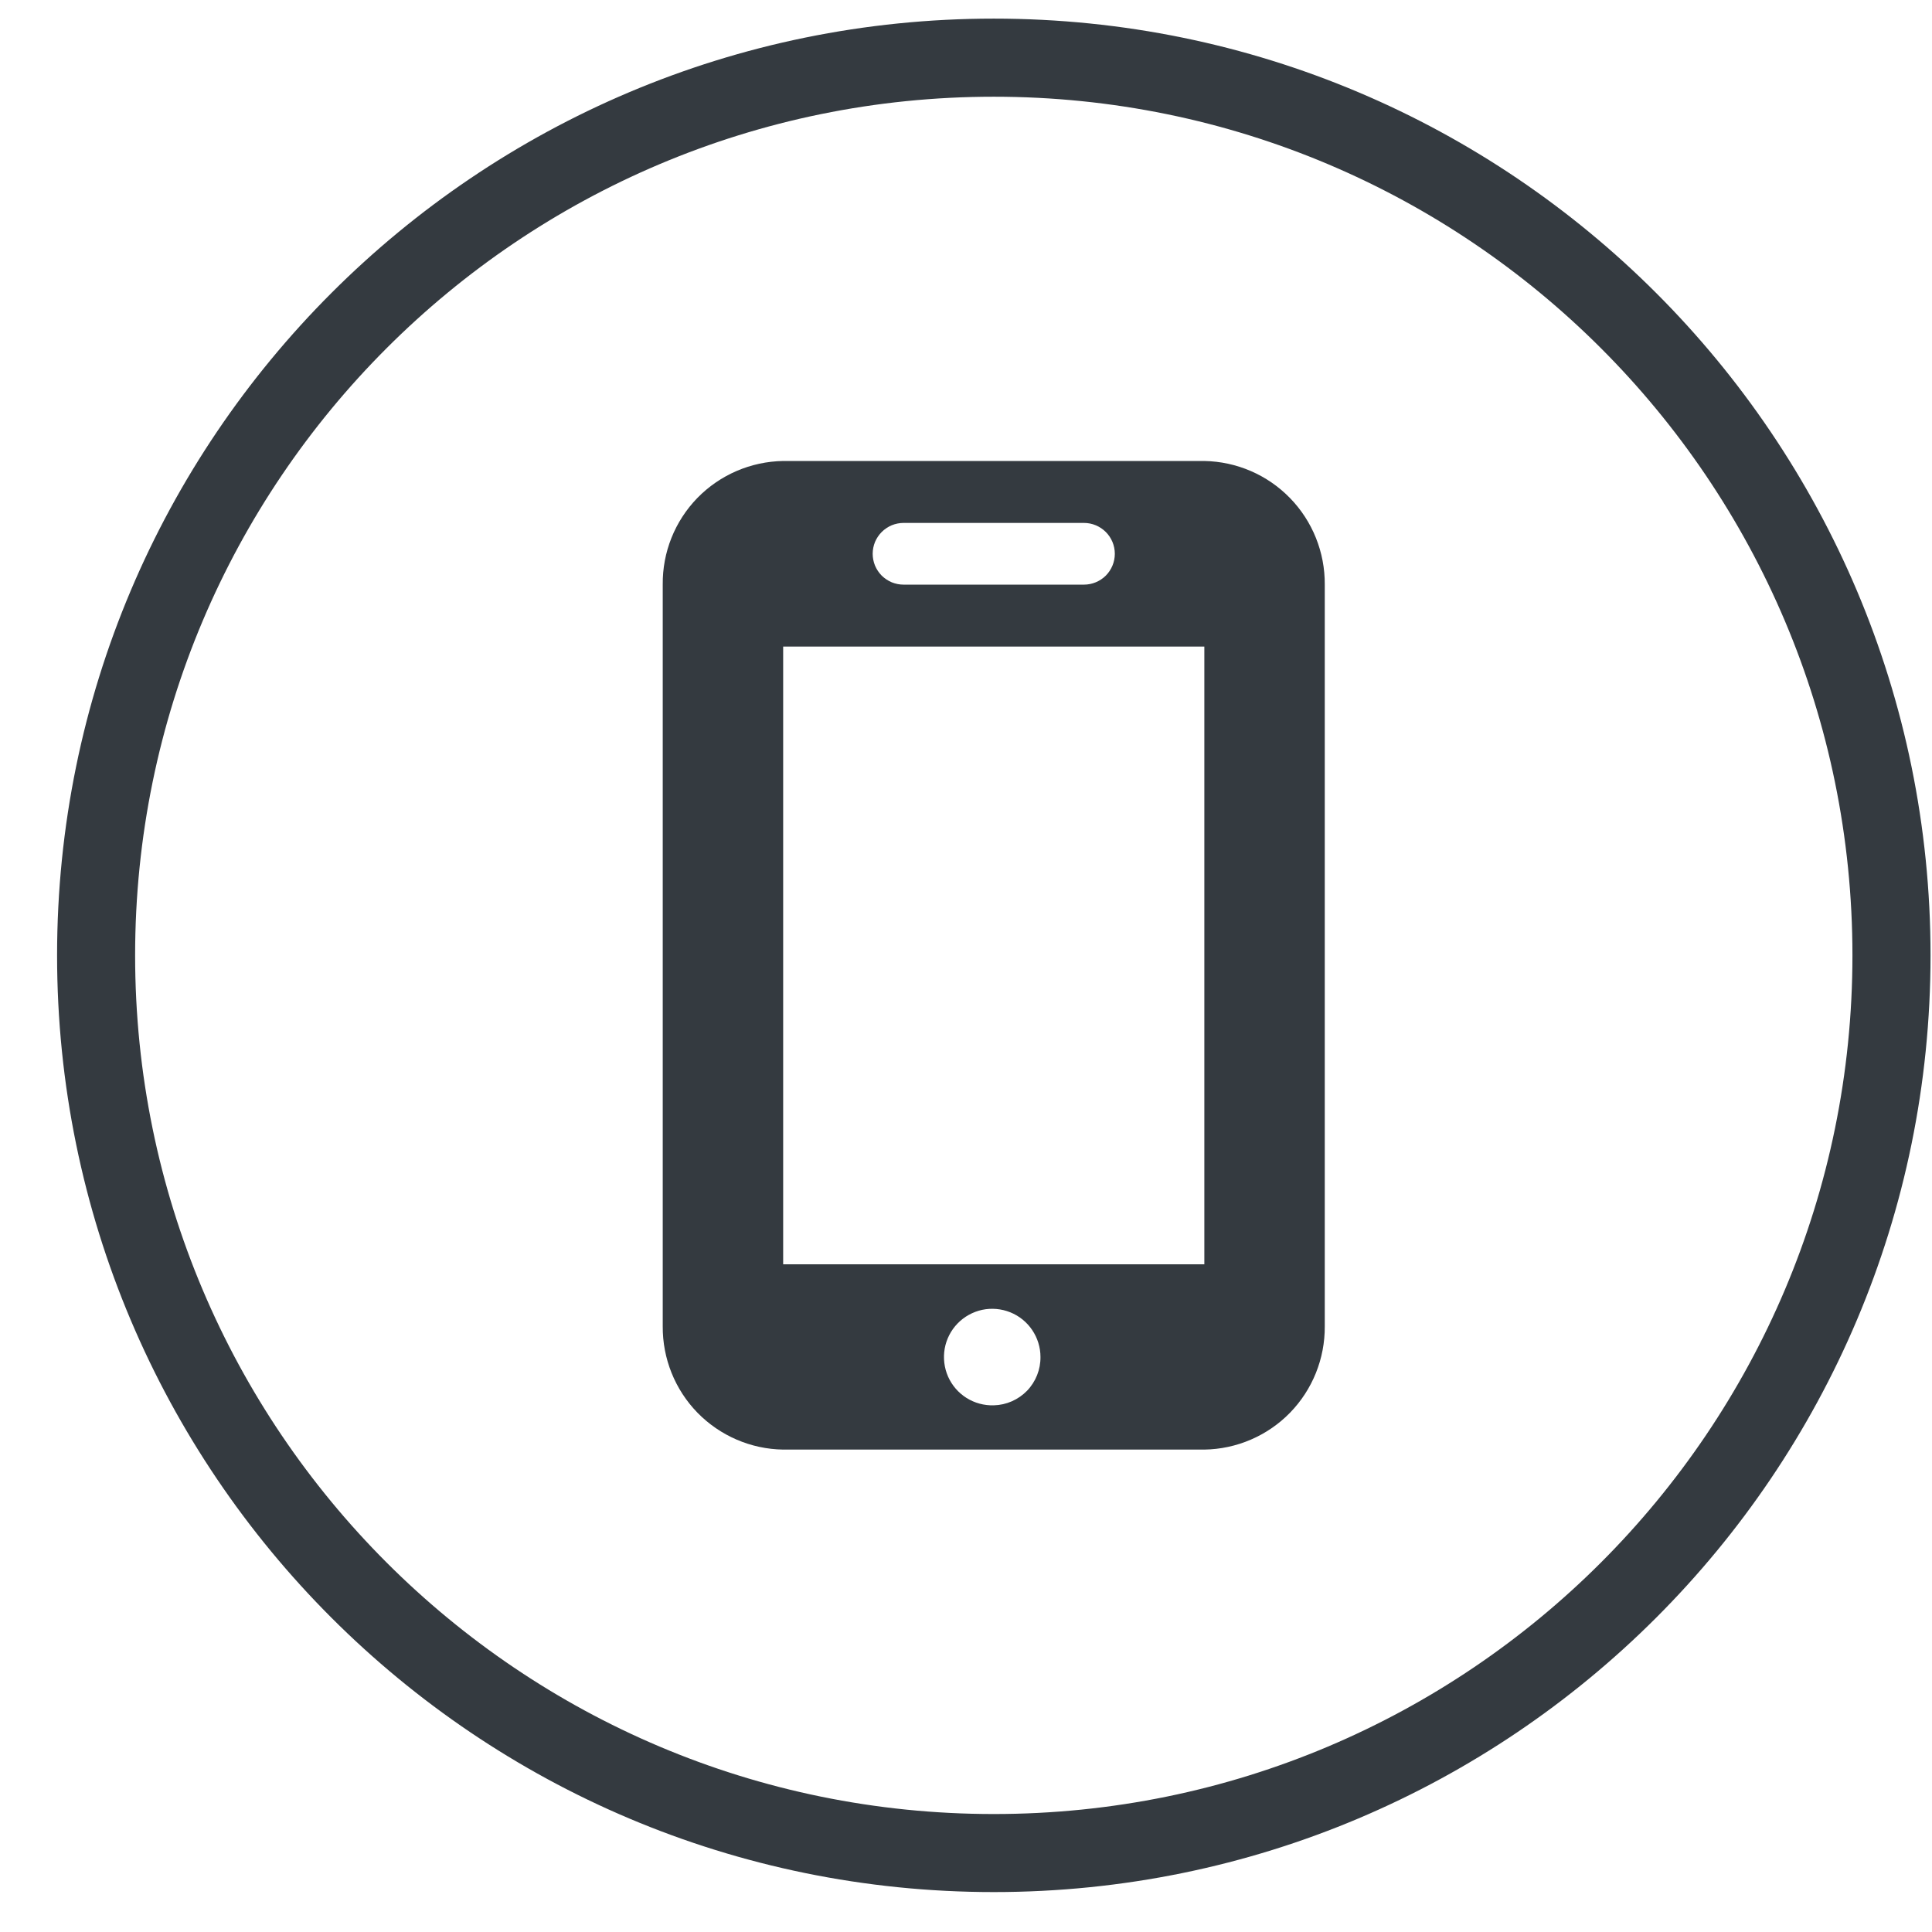 <svg width="33" height="33" viewBox="0 0 33 33" fill="none" xmlns="http://www.w3.org/2000/svg">
<path fill-rule="evenodd" clip-rule="evenodd" d="M16.975 30.985C25.075 30.985 31.641 24.419 31.641 16.318C31.641 8.218 25.075 1.652 16.975 1.652C8.874 1.652 2.308 8.218 2.308 16.318C2.308 24.419 8.874 30.985 16.975 30.985ZM32.975 16.318C32.975 25.155 25.811 32.318 16.975 32.318C8.138 32.318 0.975 25.155 0.975 16.318C0.975 7.482 8.138 0.318 16.975 0.318C25.811 0.318 32.975 7.482 32.975 16.318Z" fill="#343A40"/>
<path fill-rule="evenodd" clip-rule="evenodd" d="M20.571 7.874H13.377C12.824 7.883 12.298 8.11 11.912 8.505C11.527 8.901 11.314 9.433 11.32 9.986V22.653C11.316 23.205 11.529 23.736 11.914 24.131C12.3 24.525 12.825 24.752 13.377 24.76H20.571C21.123 24.752 21.649 24.525 22.034 24.131C22.419 23.736 22.632 23.205 22.628 22.653V9.986C22.632 9.434 22.419 8.902 22.034 8.507C21.649 8.111 21.123 7.884 20.571 7.874ZM15.433 8.932H18.515C18.655 8.932 18.789 8.988 18.888 9.087C18.986 9.185 19.042 9.319 19.042 9.459C19.042 9.599 18.986 9.733 18.888 9.832C18.789 9.93 18.655 9.986 18.515 9.986H15.433C15.364 9.986 15.295 9.972 15.231 9.946C15.168 9.919 15.109 9.88 15.06 9.832C15.012 9.783 14.973 9.725 14.946 9.661C14.92 9.597 14.906 9.528 14.906 9.459C14.906 9.39 14.92 9.321 14.946 9.257C14.973 9.194 15.012 9.135 15.06 9.087C15.109 9.038 15.168 8.999 15.231 8.972C15.295 8.946 15.364 8.932 15.433 8.932ZM16.974 24.004C16.81 24.009 16.648 23.965 16.509 23.878C16.37 23.791 16.261 23.664 16.194 23.514C16.128 23.364 16.108 23.197 16.136 23.036C16.165 22.874 16.241 22.725 16.355 22.607C16.469 22.489 16.616 22.408 16.776 22.373C16.937 22.339 17.104 22.354 17.256 22.415C17.408 22.476 17.538 22.581 17.63 22.717C17.722 22.853 17.772 23.013 17.772 23.177C17.775 23.392 17.692 23.6 17.543 23.755C17.393 23.909 17.189 23.999 16.974 24.004ZM20.571 21.595H13.377V11.044H20.571V21.595Z" fill="#343A40"/>
</svg>
